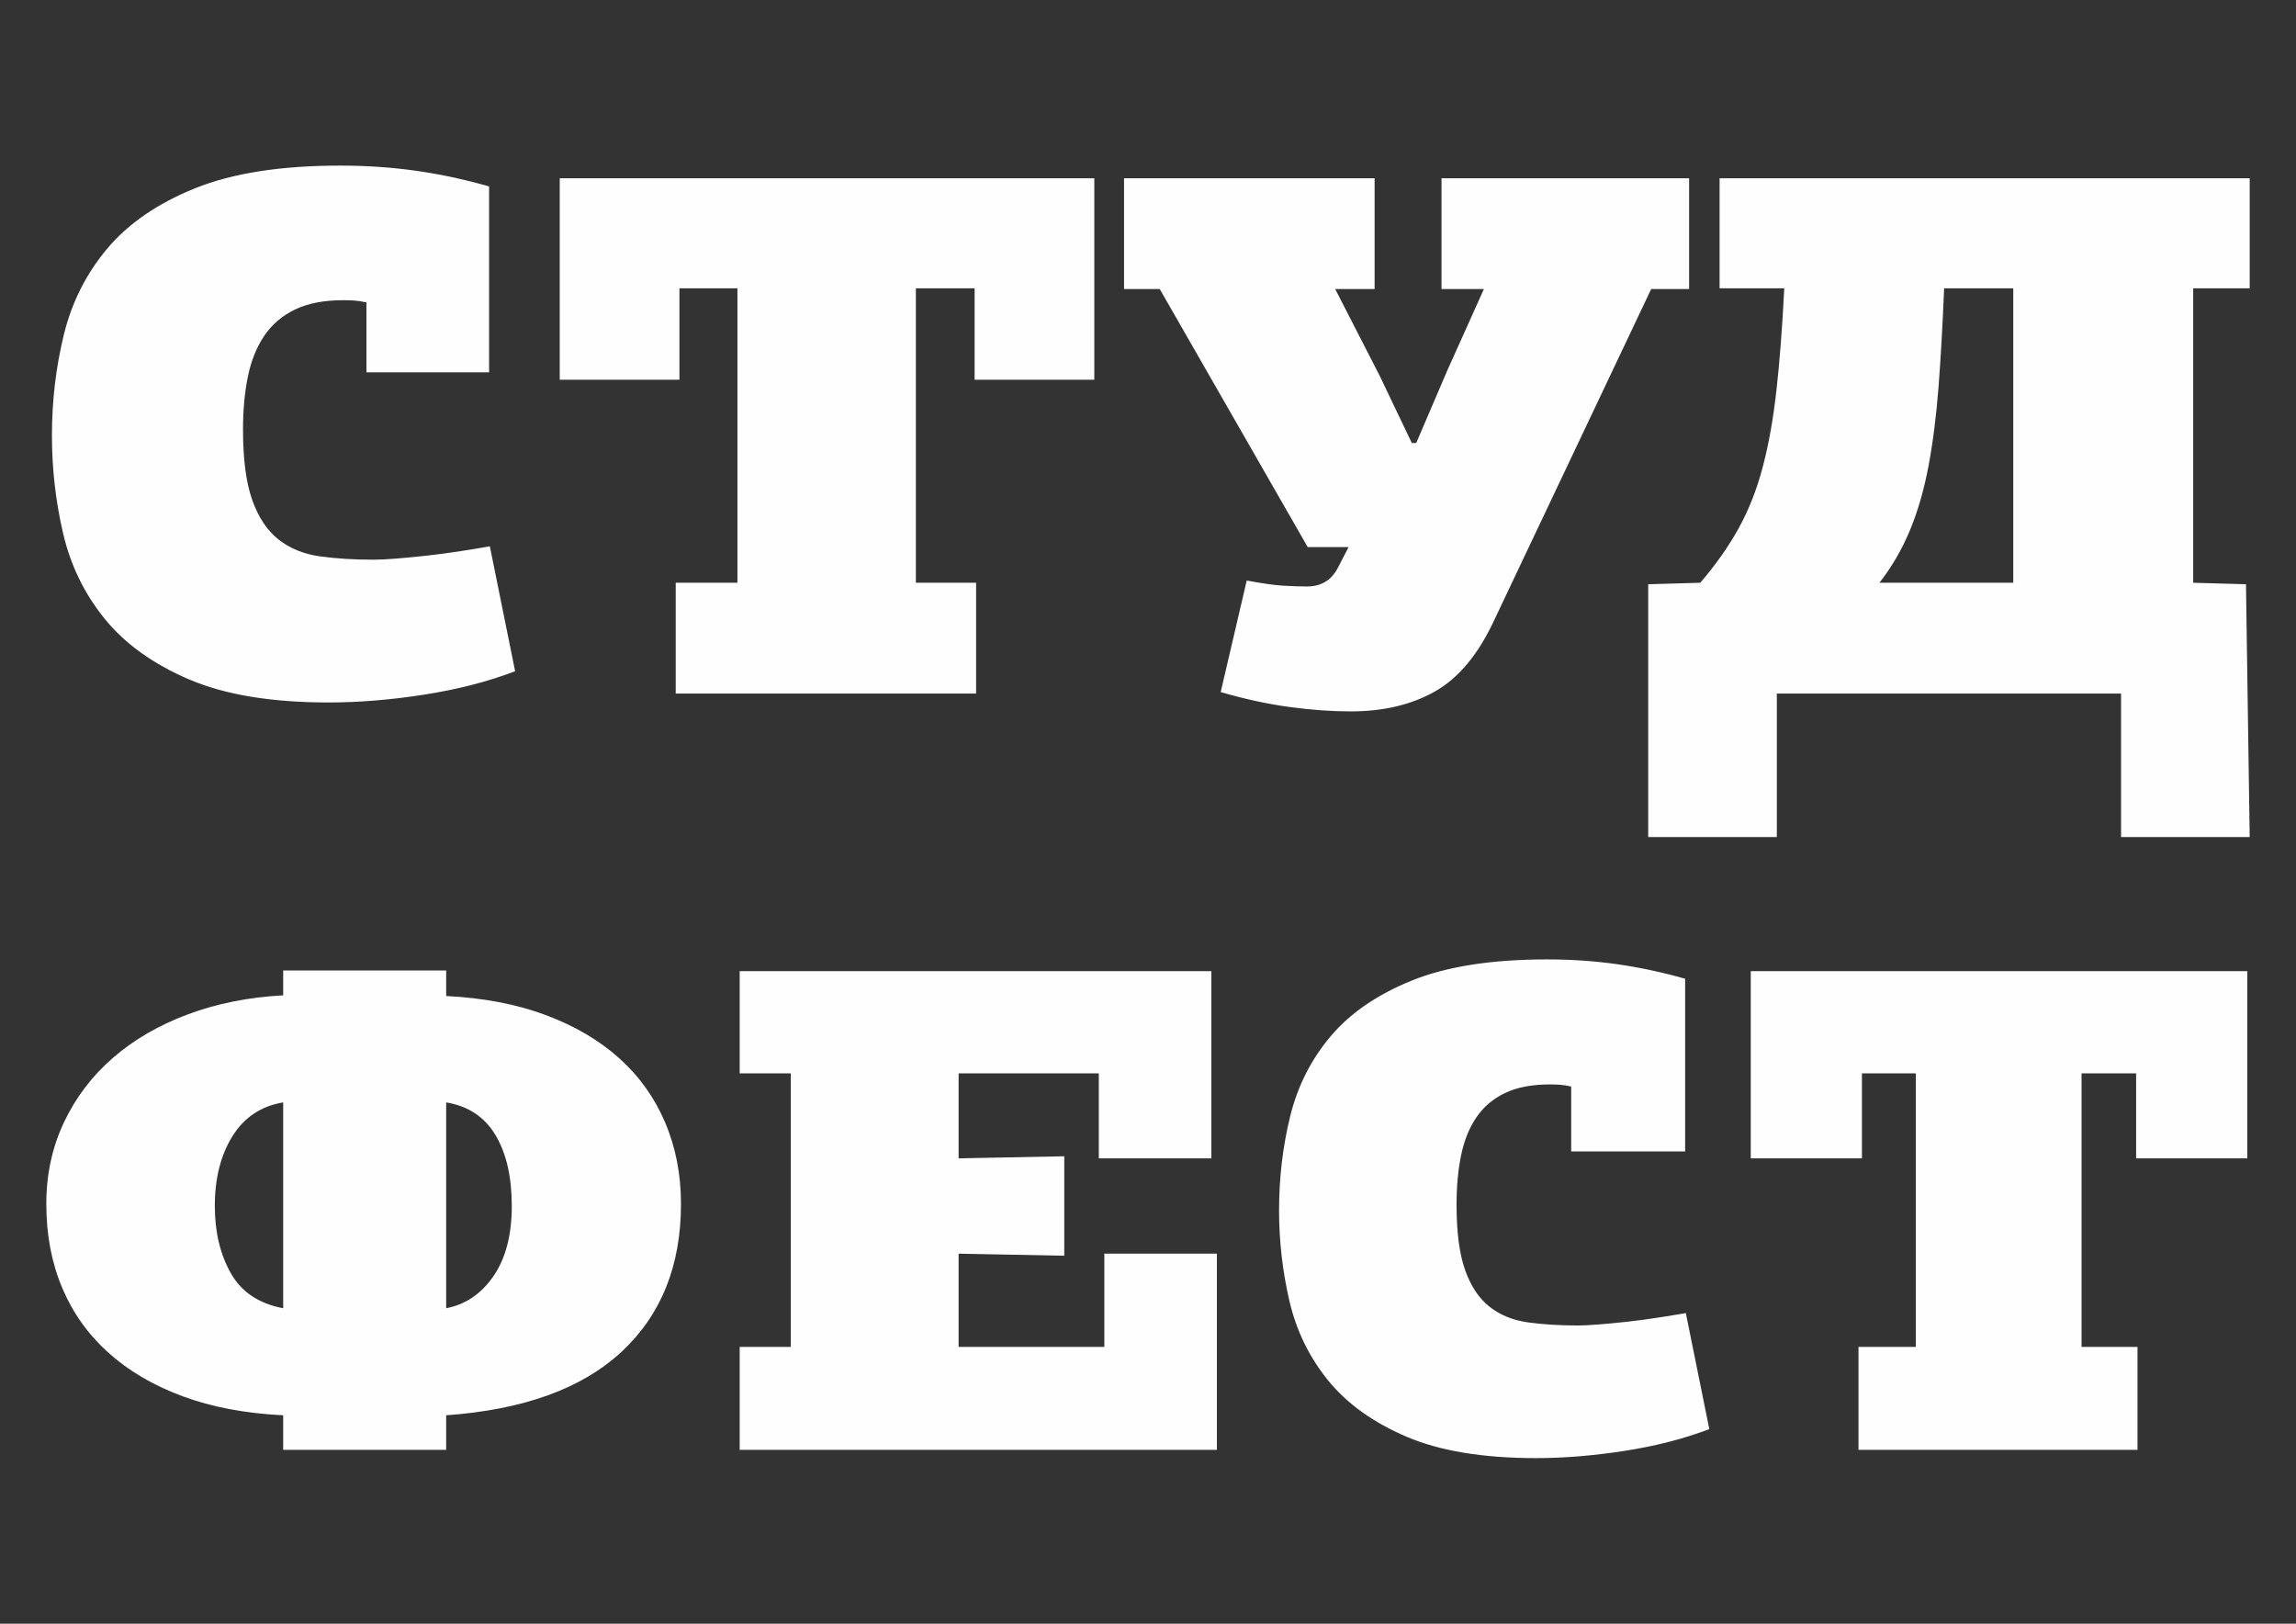 <?xml version="1.0" encoding="UTF-8"?> <svg xmlns="http://www.w3.org/2000/svg" xmlns:xlink="http://www.w3.org/1999/xlink" xml:space="preserve" width="297mm" height="210mm" version="1.1" style="shape-rendering:geometricPrecision; text-rendering:geometricPrecision; image-rendering:optimizeQuality; fill-rule:evenodd; clip-rule:evenodd" viewBox="0 0 29700 21000"><rect x="0" y="0" width="29700" height="21000" fill="#333333" stroke="none"/> <defs> <style type="text/css"> .fil0 {fill:#FEFEFE;fill-rule:nonzero} </style> </defs> <g id="Слой_x0020_1">  <g id="_1637250352"> <g id="_929854384"> <g id="_207304704"> <path id="_207304584" class="fil0" d="M3663.18 14257.67c-285.87,47.65 -504.74,193.57 -656.61,437.74 -151.86,244.17 -227.81,544.93 -227.81,902.25 0,333.51 68.5,622.35 205.48,866.53 136.98,244.17 363.29,396.02 678.94,455.58l0 -2662.1zm2108.32 2662.1c250.13,-47.65 454.12,-186.1 611.93,-415.39 157.83,-229.29 236.75,-531.53 236.75,-906.72 0,-375.19 -69.99,-680.41 -209.94,-915.66 -139.96,-235.25 -352.87,-376.68 -638.74,-424.33l0 2662.1zm0 -4037.82c482.4,23.83 911.21,105.73 1286.41,245.67 375.22,139.96 692.34,326.07 951.42,558.33 259.08,232.27 457.11,509.18 594.09,830.79 136.97,321.6 205.45,672.97 205.45,1054.11 0,798.05 -256.09,1435.28 -768.27,1911.71 -512.18,476.45 -1268.56,750.4 -2269.1,821.87l0 446.65 -2108.32 0 0 -446.65c-488.36,-23.82 -921.63,-105.72 -1299.82,-245.67 -378.19,-139.96 -698.3,-327.55 -960.34,-562.79 -262.05,-235.25 -461.57,-515.16 -598.55,-839.72 -136.98,-324.58 -205.48,-686.38 -205.48,-1085.4 0,-381.14 75.93,-732.51 227.81,-1054.11 151.88,-321.61 363.29,-600.02 634.28,-835.27 270.99,-235.23 594.08,-422.83 969.29,-562.77 375.2,-139.97 786.14,-221.85 1232.81,-245.67l0 -321.59 2108.32 0 0 330.51zm3796.71 5869.13l0 -1331.04 661.08 0 0 -3537.56 -661.08 0 0 -1322.12 6101.58 0 0 2420.91 -1456.17 0 0 -1098.79 -1813.49 0 0 1098.79 1366.82 -26.81 0 1286.39 -1366.82 -26.79 0 1205.98 1884.96 0 0 -1205.98 1456.17 0 0 2537.02 -6173.05 0zm9272.97 -3171.28c0,357.32 37.23,640.21 111.66,848.65 74.46,208.44 180.17,366.25 317.14,473.45 136.98,107.22 302.27,174.2 495.81,201.01 193.57,26.79 409.46,40.19 647.69,40.19 65.51,0 154.84,-4.46 268,-13.4 113.16,-8.93 236.73,-20.84 370.74,-35.73 134.01,-14.88 268,-32.75 402.01,-53.6 134,-20.84 251.63,-40.2 352.88,-58.06l303.73 1500.78c-327.55,125.06 -692.34,218.86 -1094.35,281.4 -402.01,62.52 -784.67,93.79 -1147.96,93.79 -684.89,0 -1243.24,-92.3 -1675.04,-276.93 -431.77,-184.62 -769.76,-427.3 -1013.94,-728.06 -244.18,-300.74 -410.94,-643.18 -500.27,-1027.32 -89.34,-384.13 -134.01,-775.7 -134.01,-1174.71 0,-416.88 47.64,-820.37 142.93,-1210.46 95.29,-390.07 269.5,-735.5 522.62,-1036.24 253.12,-300.76 604.5,-541.97 1054.14,-723.6 449.66,-181.65 1031.83,-272.47 1746.51,-272.47 315.64,0 619.4,20.85 911.22,62.54 291.83,41.69 583.65,104.23 875.48,187.61l0 2233.3 -1474.03 0 0 -839.74c-53.6,-11.91 -101.24,-19.34 -142.93,-22.32 -41.69,-2.97 -86.37,-4.47 -134.01,-4.47 -232.27,0 -425.84,37.23 -580.68,111.66 -154.85,74.45 -278.42,180.16 -370.74,317.13 -92.3,136.98 -157.82,300.76 -196.54,491.33 -38.7,190.58 -58.06,402 -58.06,634.27zm5199.3 3171.28l0 -1331.04 741.48 0 0 -3537.56 -696.82 0 0 1098.79 -1438.29 0 0 -2420.91 6423.17 0 0 2420.91 -1438.29 0 0 -1098.79 -705.74 0 0 3537.56 723.61 0 0 1331.04 -3609.12 0z"></path> <path id="_207304656" class="fil0" d="M3143.47 5555.82c0,384.68 40.08,689.24 120.23,913.63 80.14,224.4 193.94,394.31 341.42,509.71 147.47,115.4 325.38,187.53 533.77,216.38 208.37,28.85 440.79,43.28 697.26,43.28 70.52,0 166.7,-4.81 288.51,-14.43 121.84,-9.6 254.87,-22.44 399.14,-38.45 144.26,-16.04 288.52,-35.26 432.78,-57.71 144.25,-22.44 270.89,-43.27 379.89,-62.52l326.99 1615.7c-352.63,134.63 -745.34,235.61 -1178.13,302.93 -432.8,67.32 -844.73,100.98 -1235.86,100.98 -737.32,0 -1338.42,-99.37 -1803.26,-298.13 -464.86,-198.76 -828.72,-460.03 -1091.59,-783.79 -262.88,-323.79 -442.4,-692.44 -538.58,-1105.99 -96.18,-413.53 -144.26,-835.08 -144.26,-1264.65 0,-448.81 51.3,-883.18 153.88,-1303.14 102.59,-419.94 290.13,-791.8 562.63,-1115.59 272.48,-323.76 650.79,-583.44 1134.85,-778.99 484.09,-195.54 1110.83,-293.32 1880.21,-293.32 339.83,0 666.82,22.44 981,67.32 314.17,44.88 628.34,112.21 942.49,201.97l0 2404.29 -1586.87 0 0 -904.01c-57.7,-12.82 -109,-20.84 -153.88,-24.05 -44.89,-3.2 -92.97,-4.8 -144.26,-4.8 -250.06,0 -458.43,40.06 -625.13,120.2 -166.7,80.15 -299.75,193.96 -399.14,341.41 -99.37,147.47 -169.89,323.78 -211.58,528.95 -41.67,205.17 -62.51,432.78 -62.51,682.82zm5597.38 3414.09l0 -1432.94 798.23 0 0 -3808.41 -750.15 0 0 1182.92 -1548.4 0 0 -2606.26 6914.93 0 0 2606.26 -1548.4 0 0 -1182.92 -759.78 0 0 3808.41 779.01 0 0 1432.94 -3885.44 0zm9040.4 -6664.69l0 1432.96 -509.72 0 577.05 1125.2 413.55 865.56 57.7 0 403.94 -942.49 471.25 -1048.27 -548.2 0 0 -1432.96 3202.62 0 0 1432.96 -490.5 0 -2029.27 4279.64c-205.17,442.39 -460.03,750.14 -764.58,923.24 -304.57,173.11 -668.43,259.66 -1091.6,259.66 -250.04,0 -516.13,-19.23 -798.24,-57.7 -282.12,-38.46 -577.05,-102.59 -884.81,-192.33l336.61 -1442.59c205.18,38.47 365.47,60.91 480.87,67.32 115.41,6.41 214.8,9.62 298.14,9.62 179.54,0 310.96,-76.94 394.32,-230.8l144.26 -278.9 -528.95 0 -1913.89 -3337.16 -461.62 0 0 -1432.96 3241.07 0zm5203.06 6664.69l0 1856.1 -1663.82 0 0 -3269.82 673.23 -19.22c198.76,-230.83 363.86,-464.85 495.3,-702.06 131.43,-237.24 235.63,-501.7 312.56,-793.42 76.95,-291.72 136.24,-623.52 177.93,-995.38 41.67,-371.87 75.33,-811.05 100.98,-1317.55l-836.71 0 0 -1423.34 6857.23 0 0 1423.34 -730.93 0 0 3808.41 682.85 19.22 48.08 3269.82 -1663.83 0 0 -1856.1 -4452.87 0zm2163.93 -5241.35c-19.23,474.45 -43.28,899.21 -72.13,1274.27 -28.85,375.08 -72.13,716.49 -129.83,1024.24 -57.7,307.73 -137.85,585.03 -240.44,831.89 -102.59,246.83 -234.02,472.84 -394.32,678.01l1731.15 0 0 -3808.41 -894.43 0z"></path> </g> </g> </g> </g> </svg> 